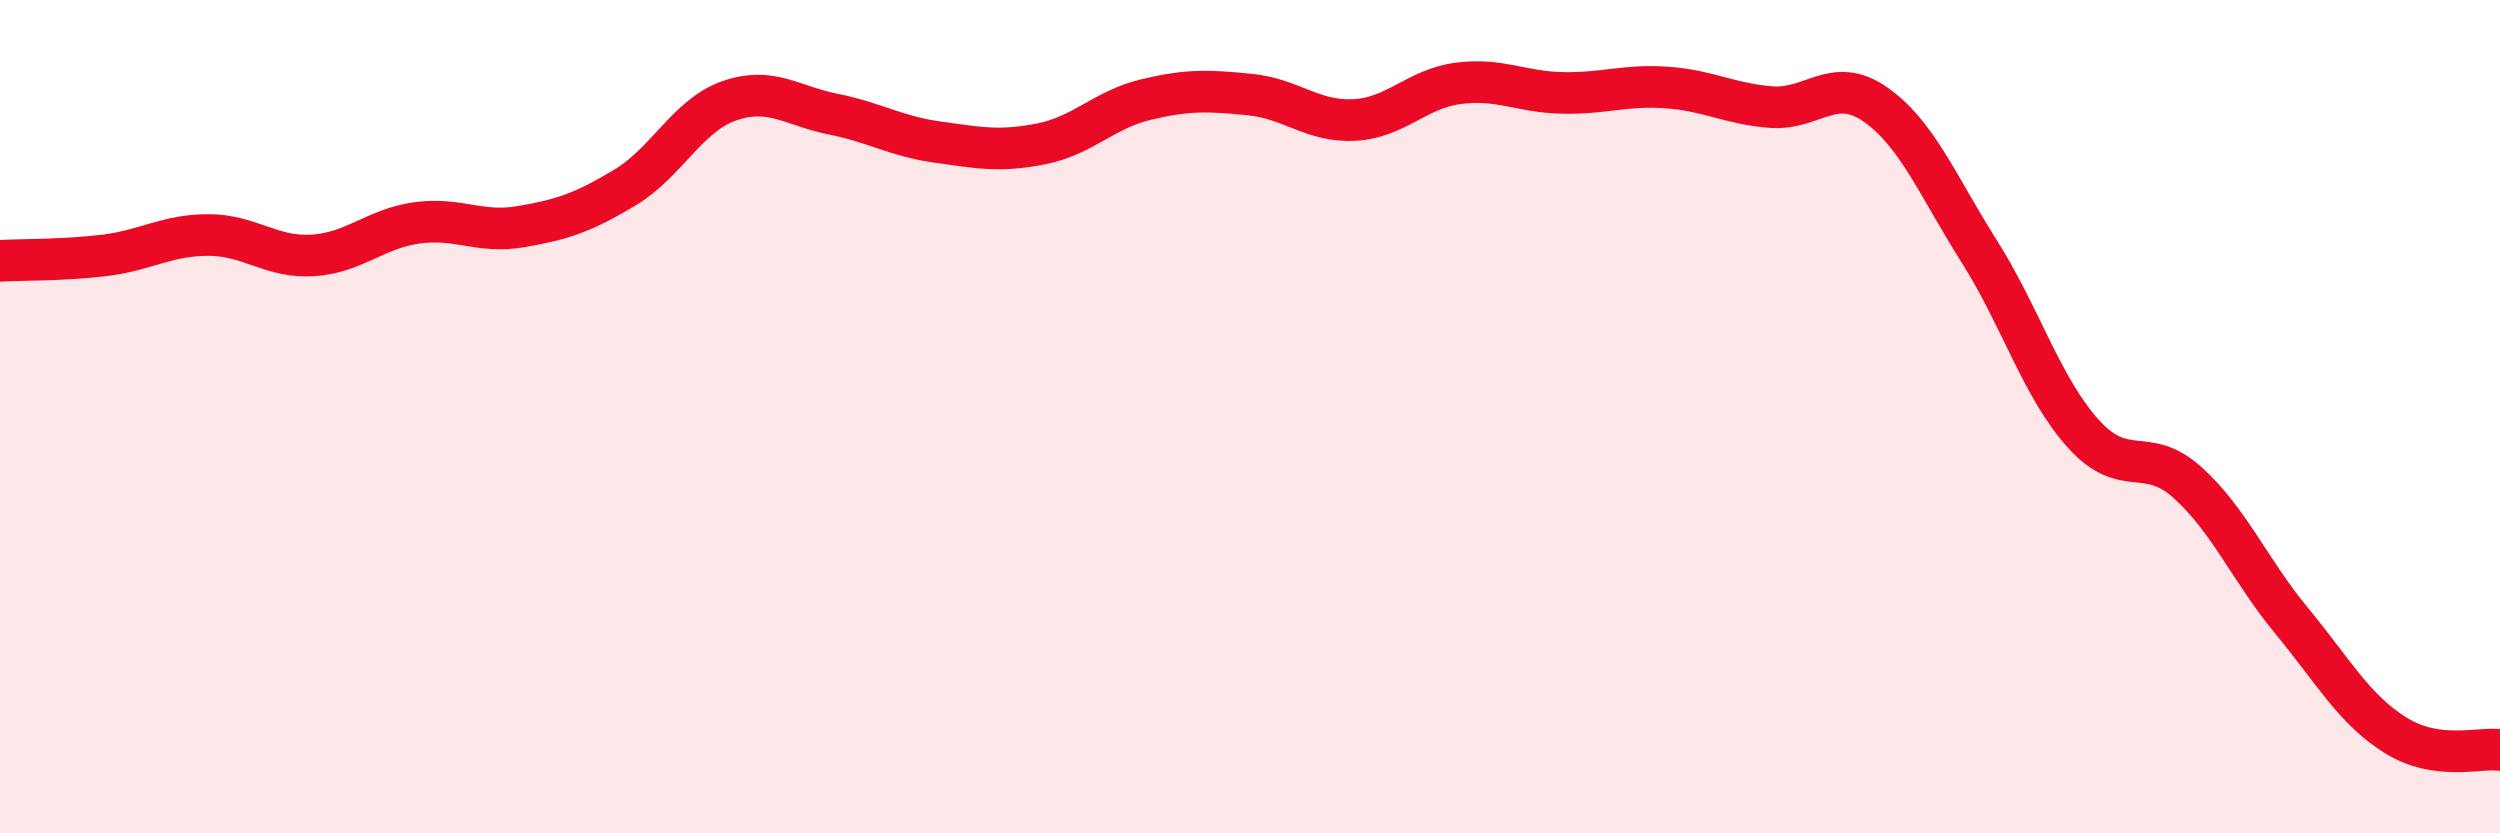 
    <svg width="60" height="20" viewBox="0 0 60 20" xmlns="http://www.w3.org/2000/svg">
      <path
        d="M 0,6.26 C 0.5,6.23 1.5,6.25 2.5,6.13 C 3.5,6.01 4,5.64 5,5.64 C 6,5.64 6.5,6.19 7.5,6.13 C 8.5,6.07 9,5.49 10,5.35 C 11,5.21 11.5,5.61 12.5,5.44 C 13.5,5.27 14,5.1 15,4.5 C 16,3.9 16.5,2.77 17.5,2.42 C 18.5,2.07 19,2.54 20,2.74 C 21,2.94 21.5,3.27 22.5,3.41 C 23.5,3.55 24,3.65 25,3.45 C 26,3.25 26.5,2.63 27.5,2.39 C 28.5,2.15 29,2.17 30,2.27 C 31,2.37 31.5,2.93 32.5,2.88 C 33.5,2.83 34,2.13 35,2 C 36,1.87 36.5,2.21 37.5,2.23 C 38.5,2.25 39,2.03 40,2.1 C 41,2.17 41.5,2.49 42.5,2.57 C 43.5,2.65 44,1.81 45,2.5 C 46,3.19 46.5,4.45 47.5,6.03 C 48.5,7.61 49,9.3 50,10.41 C 51,11.52 51.5,10.68 52.5,11.58 C 53.5,12.48 54,13.69 55,14.9 C 56,16.11 56.5,17.03 57.5,17.65 C 58.5,18.27 59.5,17.93 60,18L60 20L0 20Z"
        fill="#EB0A25"
        opacity="0.1"
        stroke-linecap="round"
        stroke-linejoin="round"
      />
      <path
        d="M 0,6.26 C 0.5,6.23 1.5,6.25 2.5,6.13 C 3.5,6.01 4,5.64 5,5.64 C 6,5.64 6.5,6.19 7.5,6.13 C 8.5,6.07 9,5.49 10,5.35 C 11,5.21 11.5,5.61 12.5,5.44 C 13.5,5.27 14,5.1 15,4.5 C 16,3.9 16.5,2.77 17.5,2.42 C 18.5,2.07 19,2.54 20,2.74 C 21,2.94 21.5,3.27 22.5,3.41 C 23.5,3.55 24,3.65 25,3.45 C 26,3.25 26.5,2.63 27.5,2.39 C 28.5,2.15 29,2.17 30,2.27 C 31,2.37 31.5,2.93 32.5,2.88 C 33.5,2.83 34,2.13 35,2 C 36,1.87 36.5,2.21 37.5,2.23 C 38.5,2.25 39,2.03 40,2.1 C 41,2.17 41.5,2.49 42.5,2.57 C 43.5,2.65 44,1.81 45,2.5 C 46,3.19 46.5,4.45 47.5,6.03 C 48.5,7.61 49,9.3 50,10.41 C 51,11.52 51.5,10.68 52.5,11.58 C 53.5,12.48 54,13.69 55,14.9 C 56,16.11 56.5,17.03 57.5,17.65 C 58.5,18.27 59.5,17.93 60,18"
        stroke="#EB0A25"
        stroke-width="1"
        fill="none"
        stroke-linecap="round"
        stroke-linejoin="round"
      />
    </svg>
  